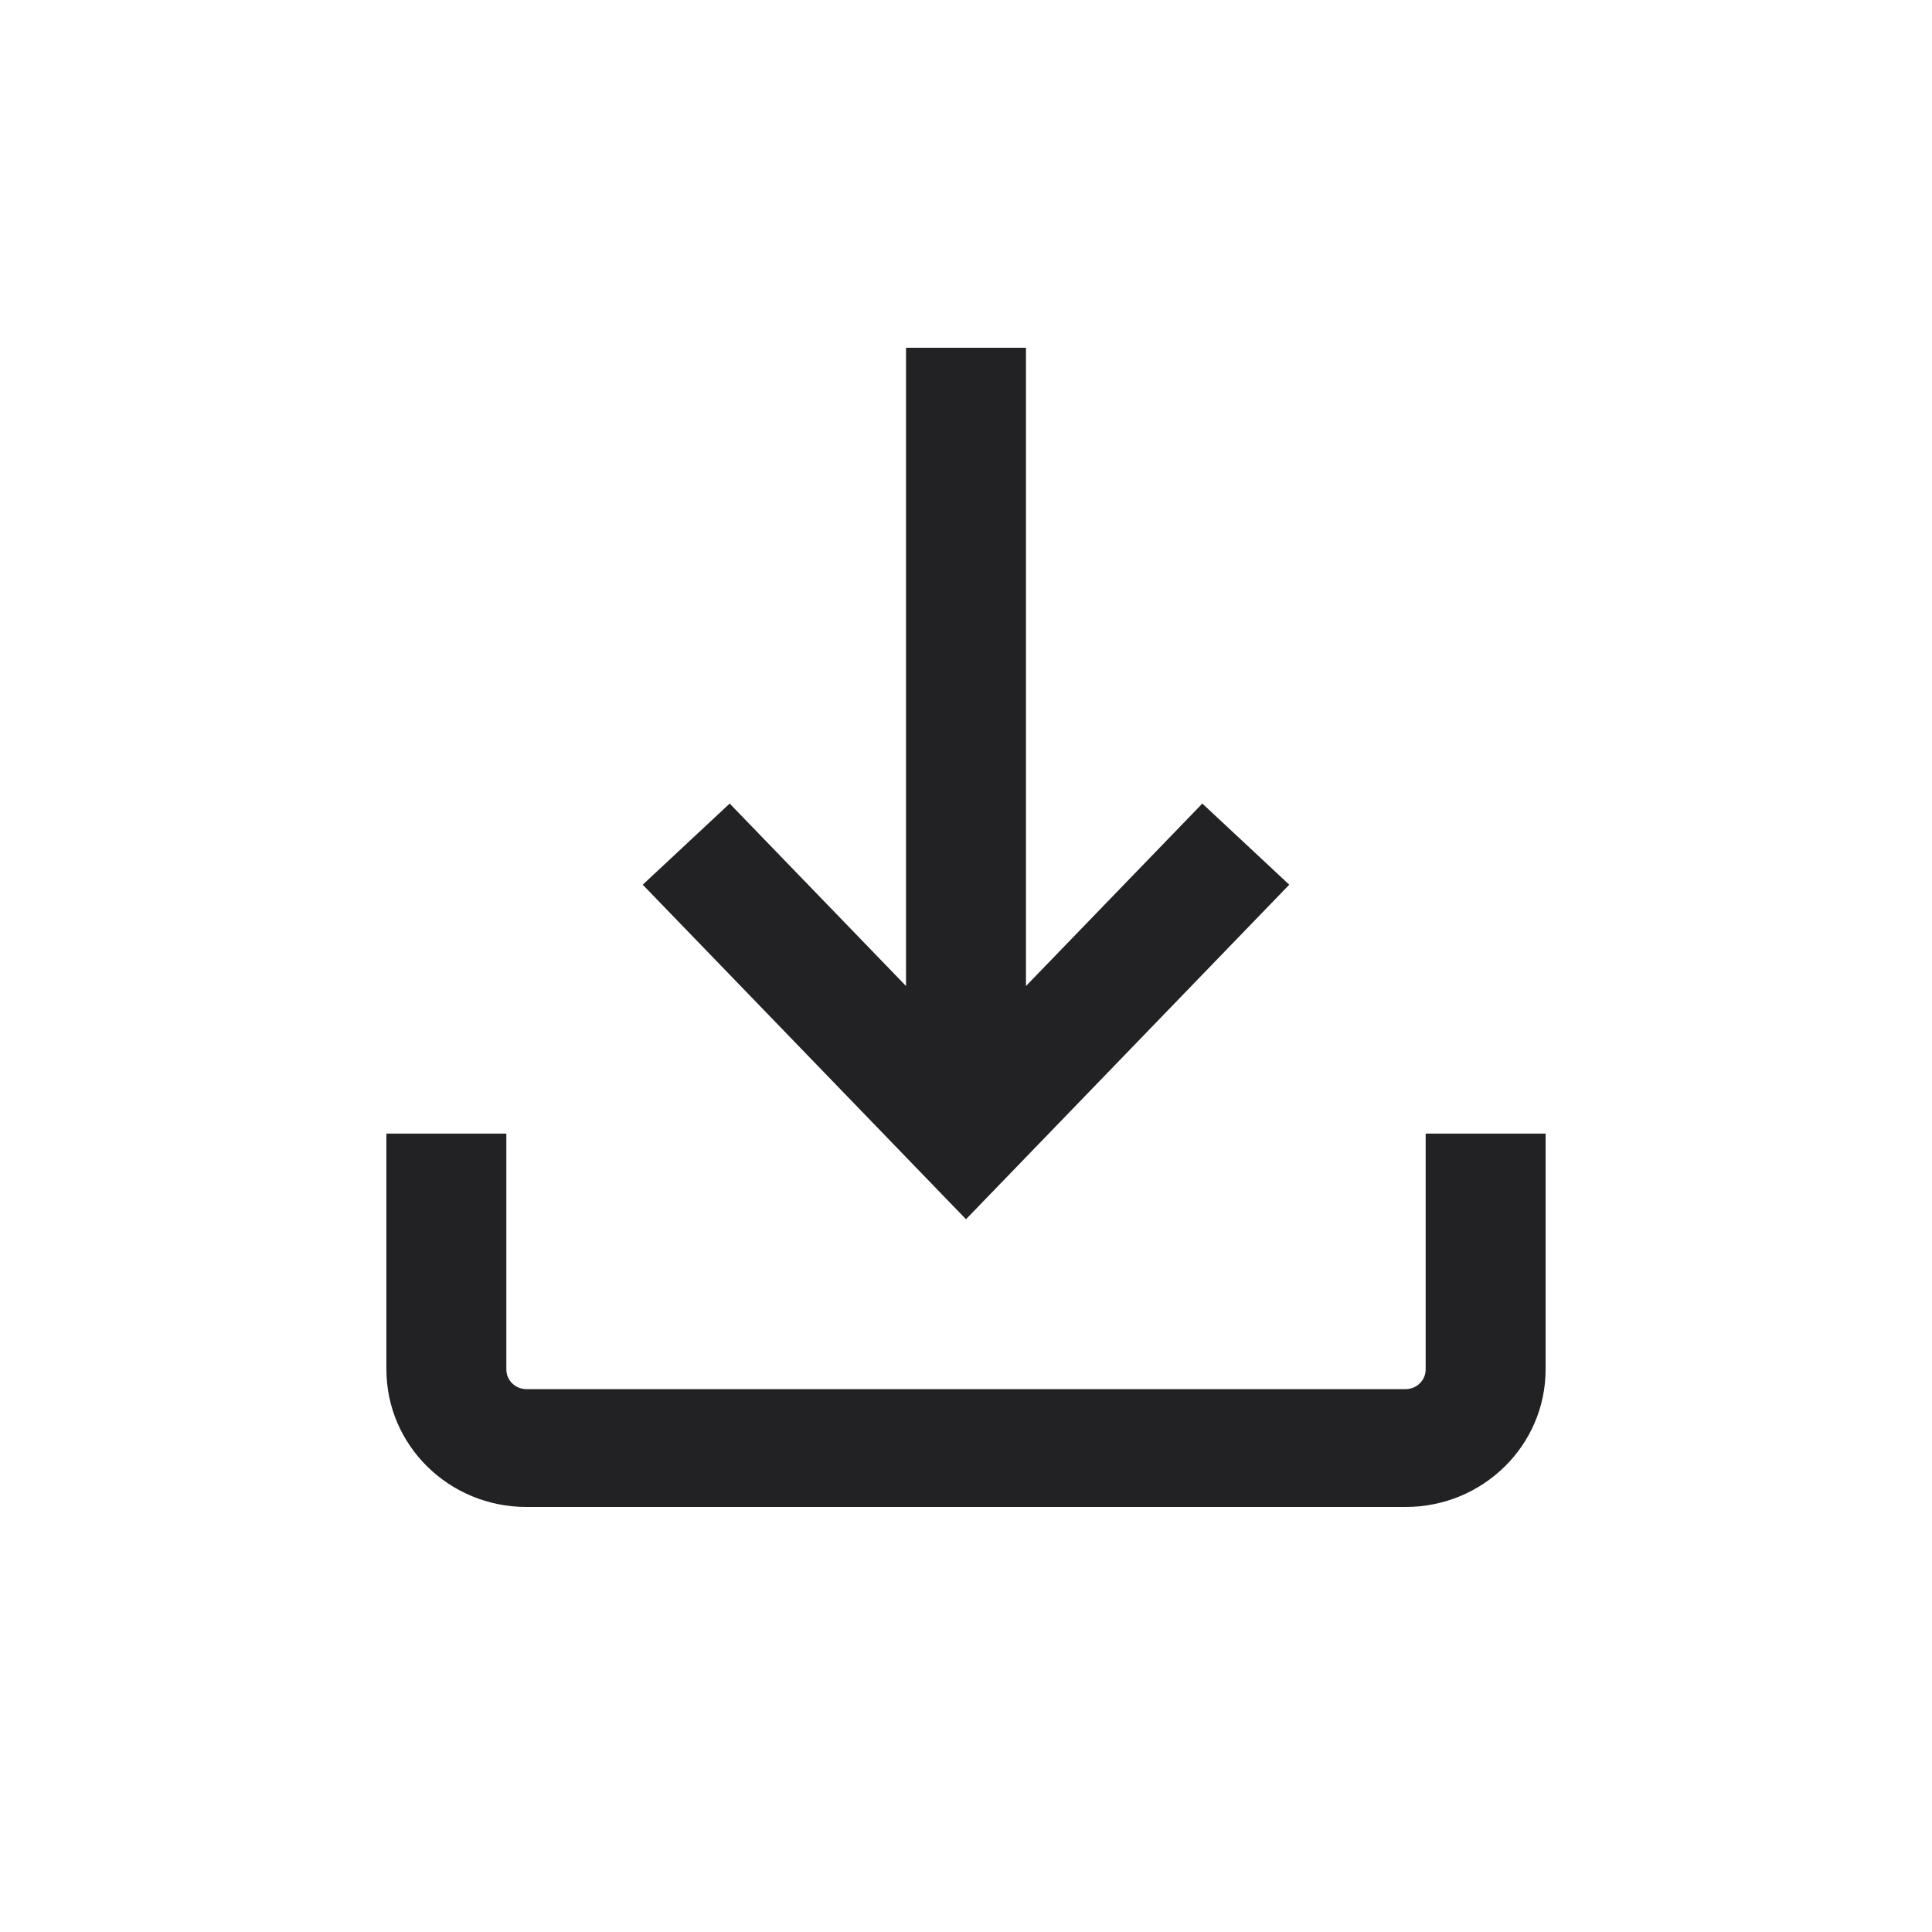 <svg width="25" height="25" viewBox="0 0 25 25" fill="none" xmlns="http://www.w3.org/2000/svg">
<path d="M11.724 4.5V12.759L9.442 10.398L8.317 11.448L12.5 15.777L16.683 11.448L15.558 10.398L13.276 12.759V4.5H11.724Z" fill="#222224"/>
<path d="M5 14.669V17.72C5 18.703 5.811 19.5 6.81 19.5H18.19C19.189 19.5 20 18.703 20 17.72V14.669H18.448V17.72C18.448 17.861 18.332 17.975 18.19 17.975H6.81C6.668 17.975 6.552 17.861 6.552 17.72V14.669H5Z" fill="#222224"/>
</svg>
